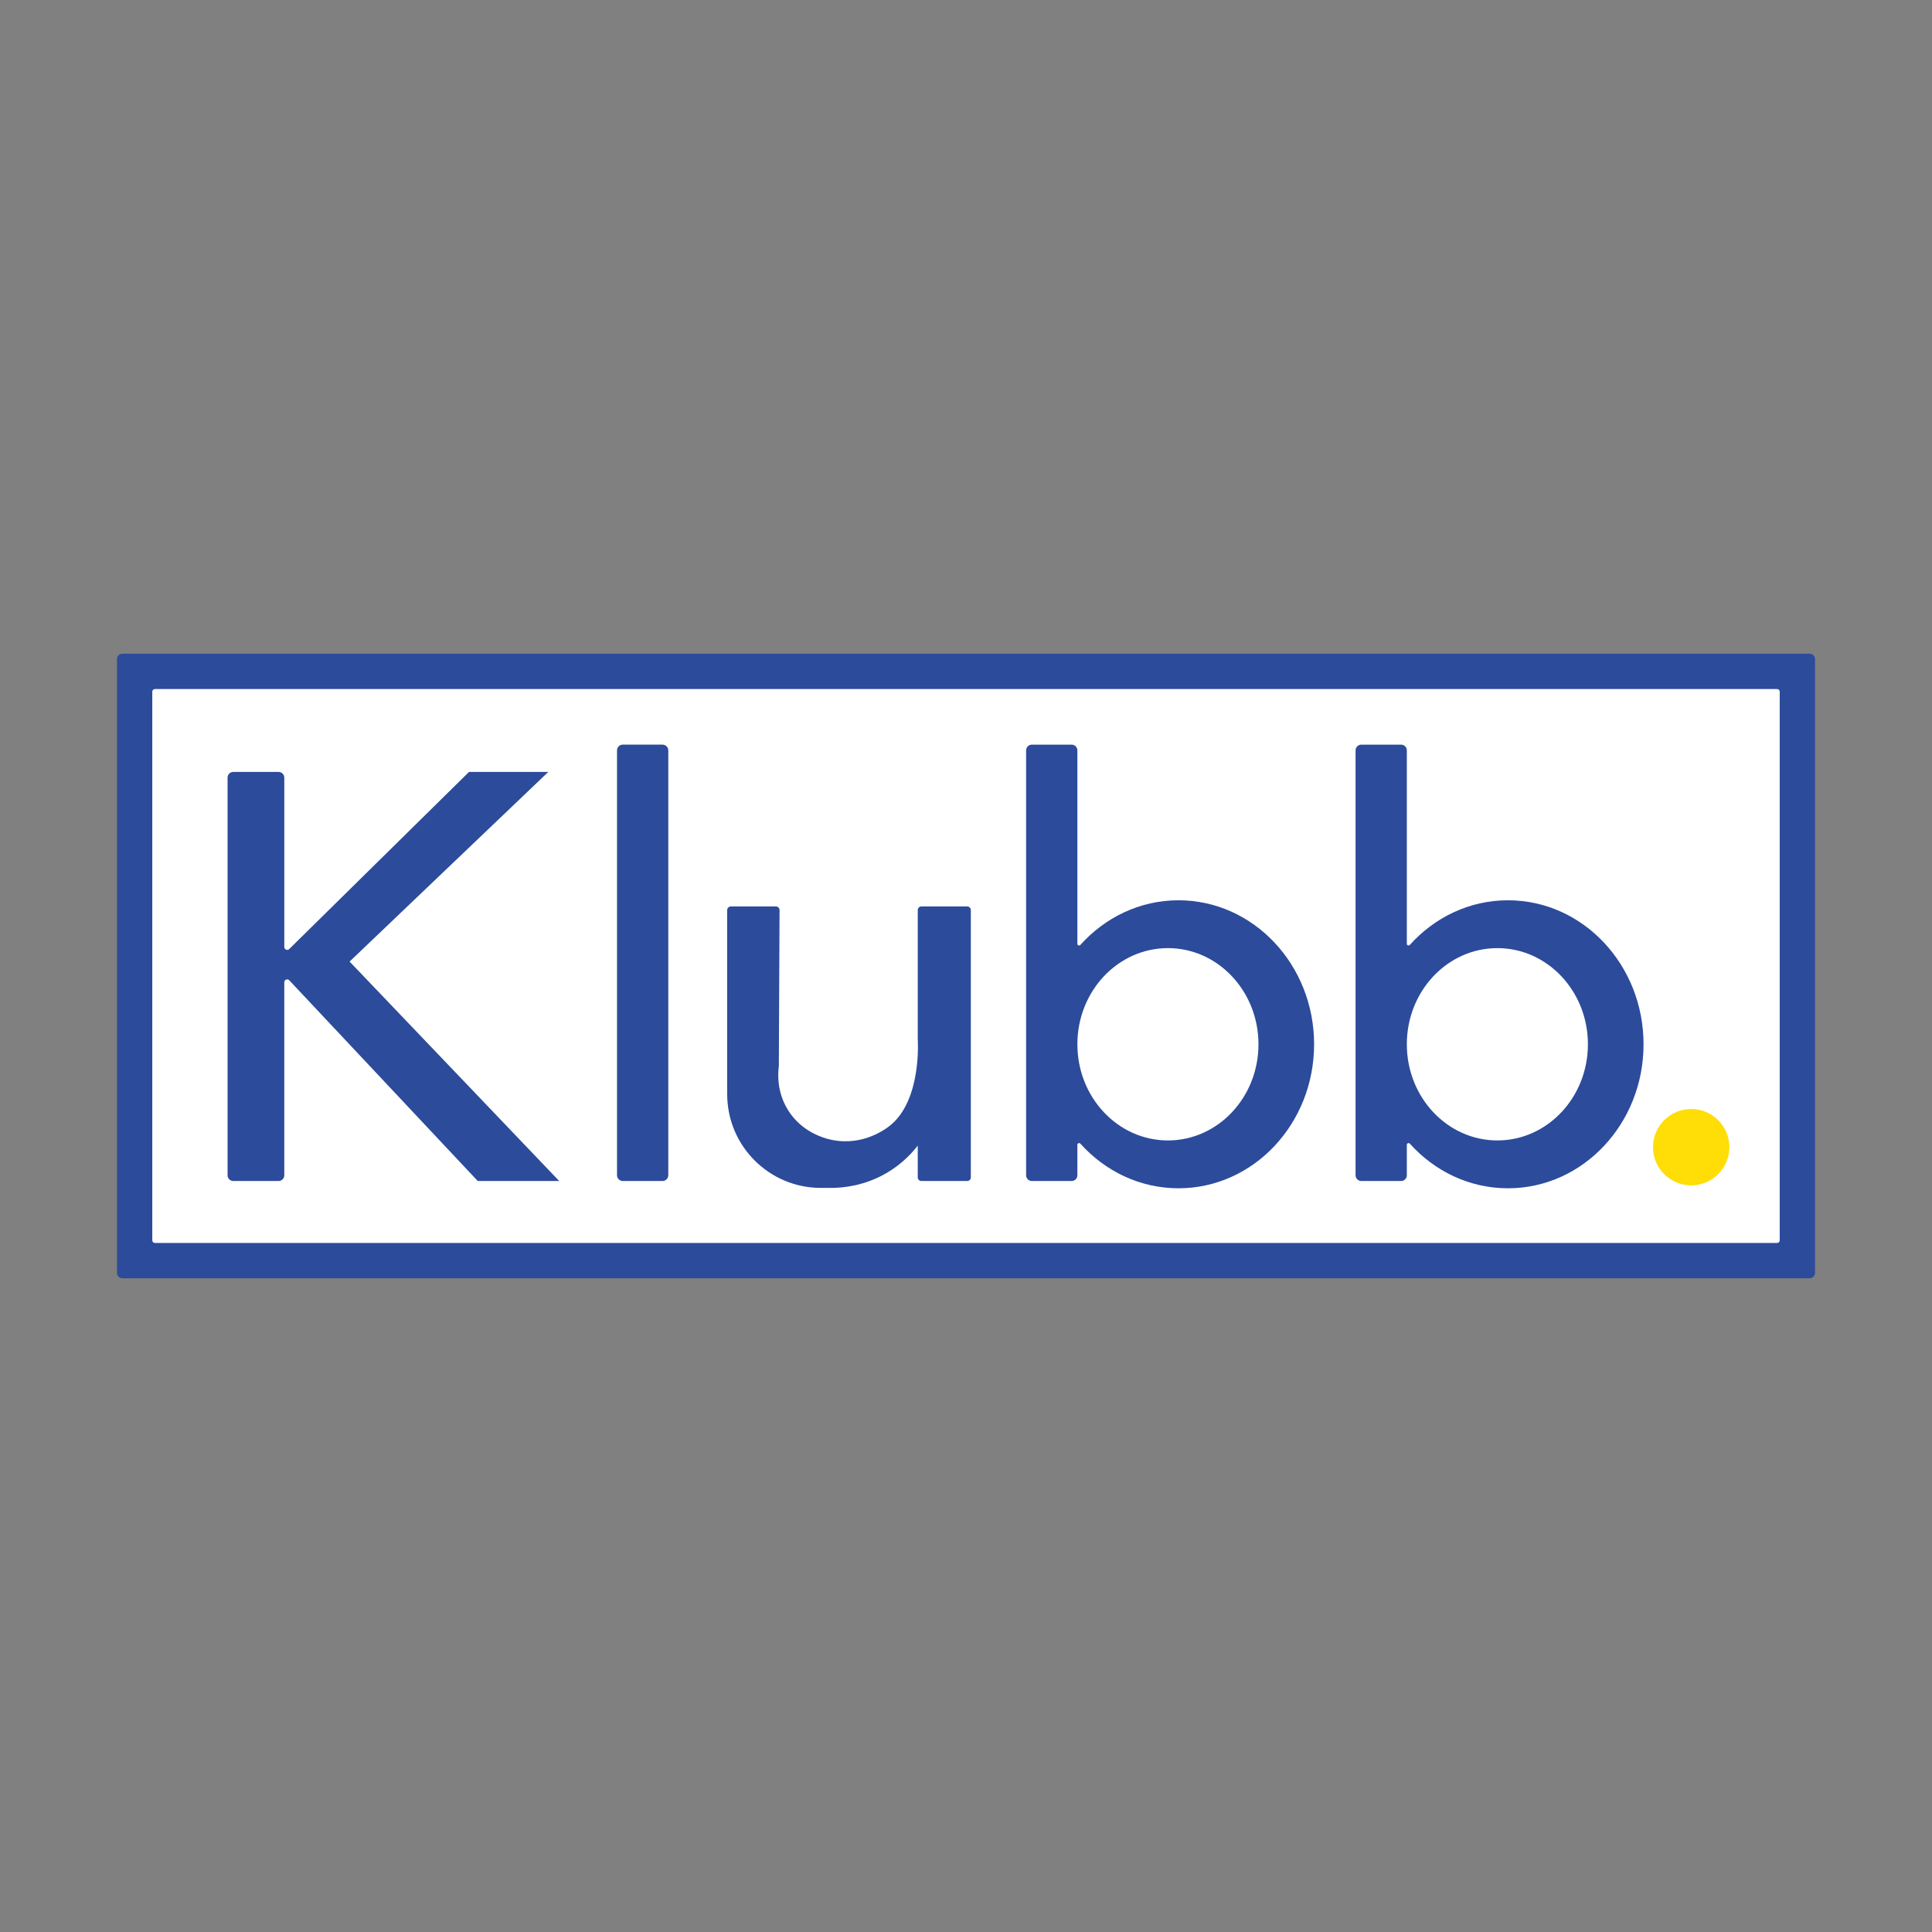 <svg xmlns="http://www.w3.org/2000/svg" xmlns:xlink="http://www.w3.org/1999/xlink" id="Calque_1" x="0px" y="0px" viewBox="0 0 512 512" style="enable-background:new 0 0 512 512;" xml:space="preserve"><rect x="0" y="0" width="512" height="512" fill="#808080" stroke="none"/><g></g><g>	<path style="fill:#2C4B9B;" d="M481,174.655v162.691c0,0.777-0.63,1.407-1.407,1.407H32.407c-0.777,0-1.407-0.63-1.407-1.407  V174.655c0-0.777,0.63-1.407,1.407-1.407h447.185C480.37,173.247,481,173.877,481,174.655"></path>	<path style="fill:#FFFFFF;" d="M470.955,329.396H41.045c-0.381,0-0.689-0.309-0.689-0.689V183.294c0-0.381,0.309-0.689,0.689-0.689  h429.91c0.381,0,0.689,0.308,0.689,0.689v145.413C471.644,329.087,471.336,329.396,470.955,329.396"></path>	<path style="fill:#2C4B9B;" d="M175.583,312.978h-10.544c-0.84,0-1.522-0.681-1.522-1.522V198.86c0-0.841,0.681-1.522,1.522-1.522  h10.544c0.84,0,1.522,0.681,1.522,1.522v112.596C177.105,312.297,176.424,312.978,175.583,312.978"></path>	<path style="fill:#2C4B9B;" d="M148.196,312.98H126.61l-49.949-53.188c-0.473-0.504-1.32-0.169-1.32,0.523v51.142  c0,0.842-0.681,1.523-1.521,1.523H61.832c-0.841,0-1.523-0.682-1.523-1.523V206.088c0-0.839,0.681-1.521,1.523-1.521h11.989  c0.84,0,1.521,0.681,1.521,1.521v44.88c0,0.678,0.817,1.019,1.299,0.544l47.657-46.945h21.007l-52.658,50.26L148.196,312.98z"></path>	<path style="fill:#2C4B9B;" d="M257.281,241.184v70.832c0,0.532-0.431,0.963-0.963,0.963h-12.142c-0.532,0-0.963-0.431-0.963-0.963  v-8.415c-1.54,1.985-4.142,4.817-8.094,7.161c-6.02,3.57-11.821,4.02-14.65,4.047h-2.921c-13.714,0-24.832-11.118-24.832-24.832  v-48.794c0-0.532,0.431-0.963,0.963-0.963h11.948c0.533,0,0.965,0.434,0.963,0.967l-0.189,41.435  c-0.202,1.488-0.682,6.41,2.313,11.369c3.145,5.208,8.088,7.089,10.214,7.711c8.689,2.541,15.245-2.095,16.767-3.278  c8.674-6.745,7.518-22.925,7.518-22.925v-34.317c0-0.532,0.431-0.963,0.963-0.963h12.142  C256.85,240.221,257.281,240.652,257.281,241.184"></path>	<path style="fill:#2C4B9B;" d="M312.319,238.584c-10.231,0-19.461,4.539-26.007,11.826c-0.28,0.312-0.796,0.114-0.796-0.305V198.86  c0-0.84-0.681-1.521-1.521-1.521h-10.544c-0.84,0-1.521,0.681-1.521,1.521v112.597c0,0.842,0.681,1.523,1.521,1.523h10.544  c0.839,0,1.521-0.681,1.521-1.523v-8.073c0-0.419,0.516-0.616,0.796-0.304c6.546,7.289,15.776,11.828,26.007,11.828  c19.846,0,35.932-17.086,35.932-38.163C348.25,255.67,332.165,238.584,312.319,238.584 M309.512,302.227  c-13.252,0-23.995-11.41-23.995-25.484s10.743-25.481,23.995-25.481c13.252,0,23.995,11.407,23.995,25.481  S322.764,302.227,309.512,302.227"></path>	<path style="fill:#2C4B9B;" d="M399.627,238.584c-10.231,0-19.461,4.539-26.007,11.826c-0.28,0.312-0.796,0.114-0.796-0.305V198.86  c0-0.84-0.681-1.521-1.521-1.521h-10.544c-0.84,0-1.521,0.681-1.521,1.521v112.597c0,0.842,0.681,1.523,1.521,1.523h10.544  c0.839,0,1.521-0.681,1.521-1.523v-8.073c0-0.419,0.516-0.616,0.796-0.304c6.546,7.289,15.776,11.828,26.007,11.828  c19.846,0,35.932-17.086,35.932-38.163C435.558,255.67,419.473,238.584,399.627,238.584 M396.819,302.227  c-13.252,0-23.995-11.41-23.995-25.484s10.743-25.481,23.995-25.481s23.995,11.407,23.995,25.481S410.072,302.227,396.819,302.227"></path>	<path style="fill:#FFDD06;" d="M458.302,304.016c0,5.588-4.53,10.118-10.118,10.118c-5.588,0-10.119-4.53-10.119-10.118  c0-5.588,4.53-10.118,10.119-10.118C453.772,293.898,458.302,298.428,458.302,304.016"></path></g><g></g><g></g><g></g><g></g><g></g><g></g><g></g><g></g><g></g><g></g><g></g><g></g><g></g><g></g><g></g></svg>